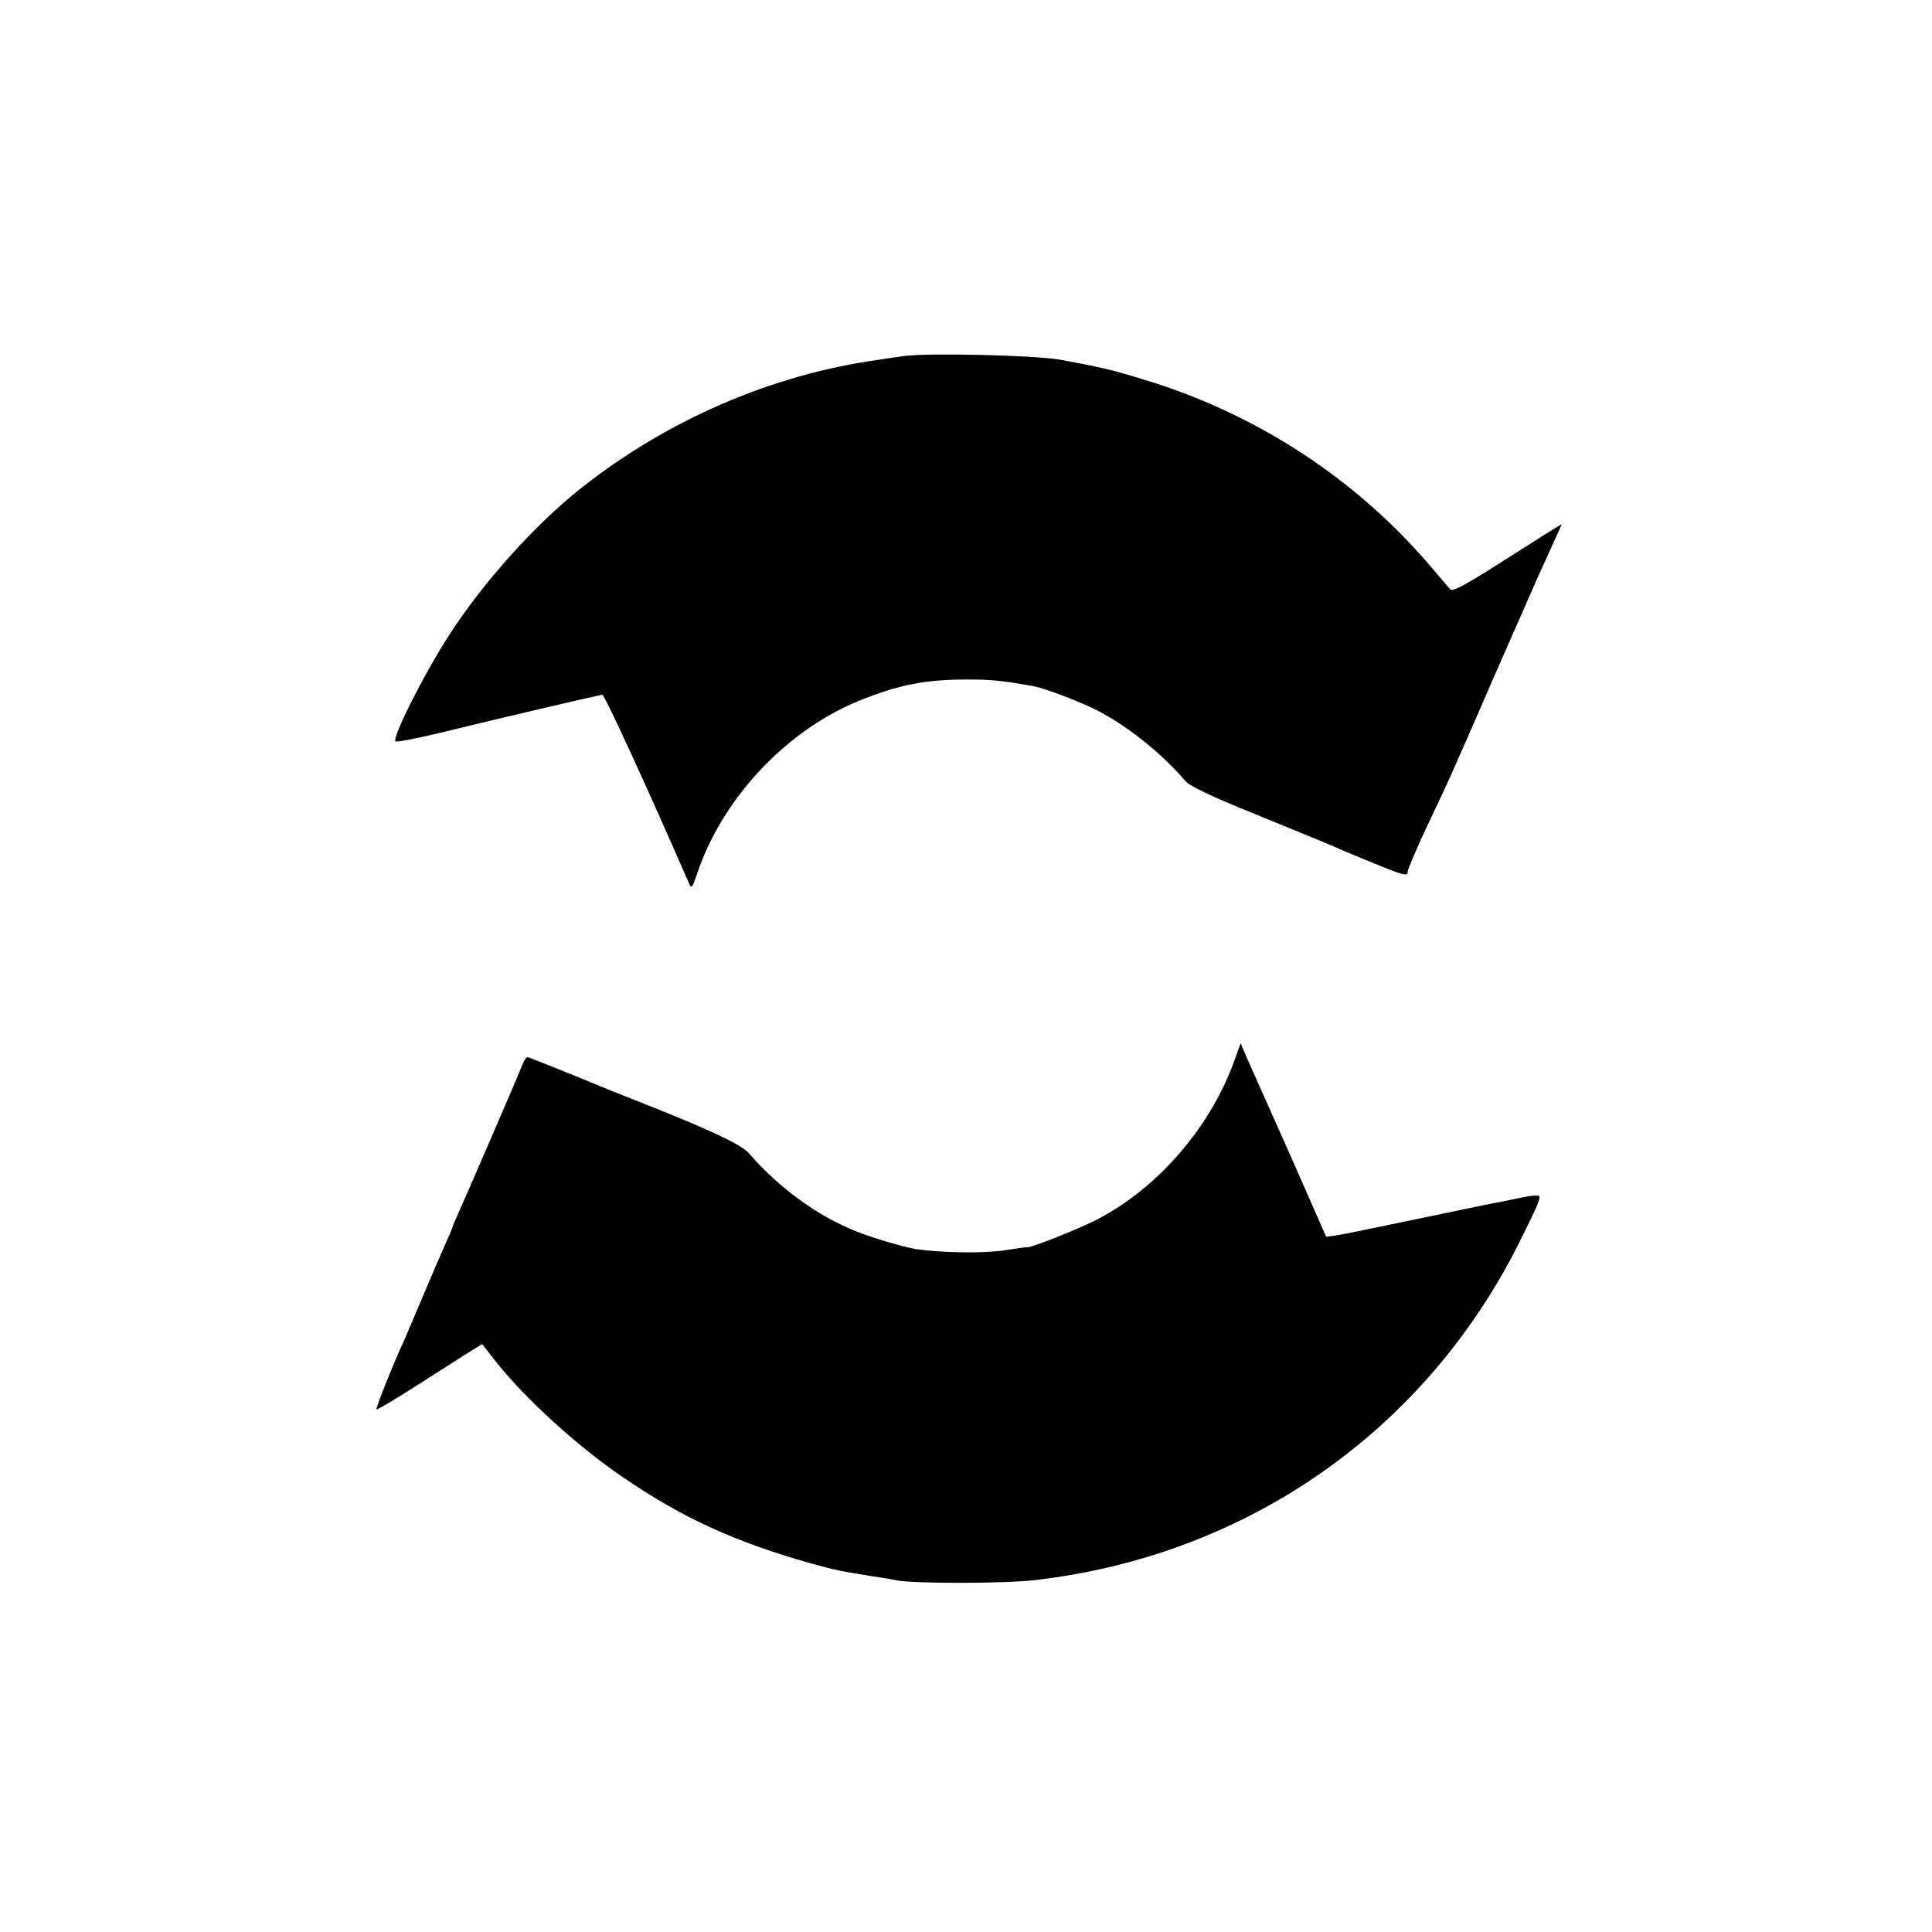 <?xml version="1.0" standalone="no"?>
<!DOCTYPE svg PUBLIC "-//W3C//DTD SVG 20010904//EN"
 "http://www.w3.org/TR/2001/REC-SVG-20010904/DTD/svg10.dtd">
<svg version="1.0" xmlns="http://www.w3.org/2000/svg"
 width="700pt" height="700pt" viewBox="0 0 700 700"
 preserveAspectRatio="xMidYMid meet">
<g transform="translate(0,700) scale(0.1,-0.1)"
fill="#000000" stroke="none">
<path d="M3275 5710 c-27 -4 -70 -10 -95 -14 -385 -54 -763 -218 -1075 -465
-165 -130 -356 -343 -477 -531 -93 -144 -208 -373 -195 -386 3 -4 73 10 154
29 217 53 511 122 595 140 8 2 166 -343 316 -687 7 -16 11 -11 26 33 89 273
321 522 586 631 146 59 240 78 395 78 89 0 125 -4 239 -24 47 -9 185 -62 245
-95 110 -60 225 -154 307 -250 13 -16 98 -57 250 -118 222 -91 277 -113 319
-132 11 -5 68 -29 128 -53 91 -37 107 -41 107 -26 0 9 31 82 68 161 90 190 79
165 246 549 81 184 151 344 156 355 5 11 27 60 49 108 l40 88 -37 -22 c-20
-13 -109 -69 -197 -125 -115 -73 -162 -98 -170 -90 -5 6 -35 41 -65 76 -272
323 -639 563 -1050 686 -117 36 -150 43 -300 71 -93 16 -478 25 -565 13z"/>
<path d="M4476 3167 c-88 -251 -283 -476 -512 -591 -66 -33 -234 -99 -242 -95
-1 1 -38 -4 -82 -11 -75 -12 -229 -9 -320 4 -47 8 -153 39 -219 65 -140 56
-279 157 -387 282 -29 34 -157 93 -454 209 -25 10 -112 45 -194 79 -82 33
-152 61 -155 61 -4 0 -12 -12 -18 -27 -16 -42 -211 -492 -233 -540 -11 -24
-20 -45 -20 -48 0 -2 -11 -28 -24 -57 -13 -29 -50 -114 -81 -188 -31 -74 -63
-148 -70 -165 -36 -76 -105 -249 -101 -252 2 -2 73 40 157 94 85 54 170 109
190 121 l36 22 47 -60 c105 -134 299 -311 461 -421 219 -150 409 -236 685
-314 87 -24 108 -28 220 -46 36 -5 76 -12 90 -15 58 -12 391 -12 500 1 770 89
1418 543 1759 1232 64 129 74 153 67 160 -3 3 -30 1 -58 -5 -29 -6 -64 -13
-78 -16 -14 -2 -145 -29 -293 -60 -147 -31 -284 -59 -305 -62 l-37 -5 -129
293 c-72 161 -142 319 -156 350 l-25 58 -19 -53z"/>
</g>
</svg>
